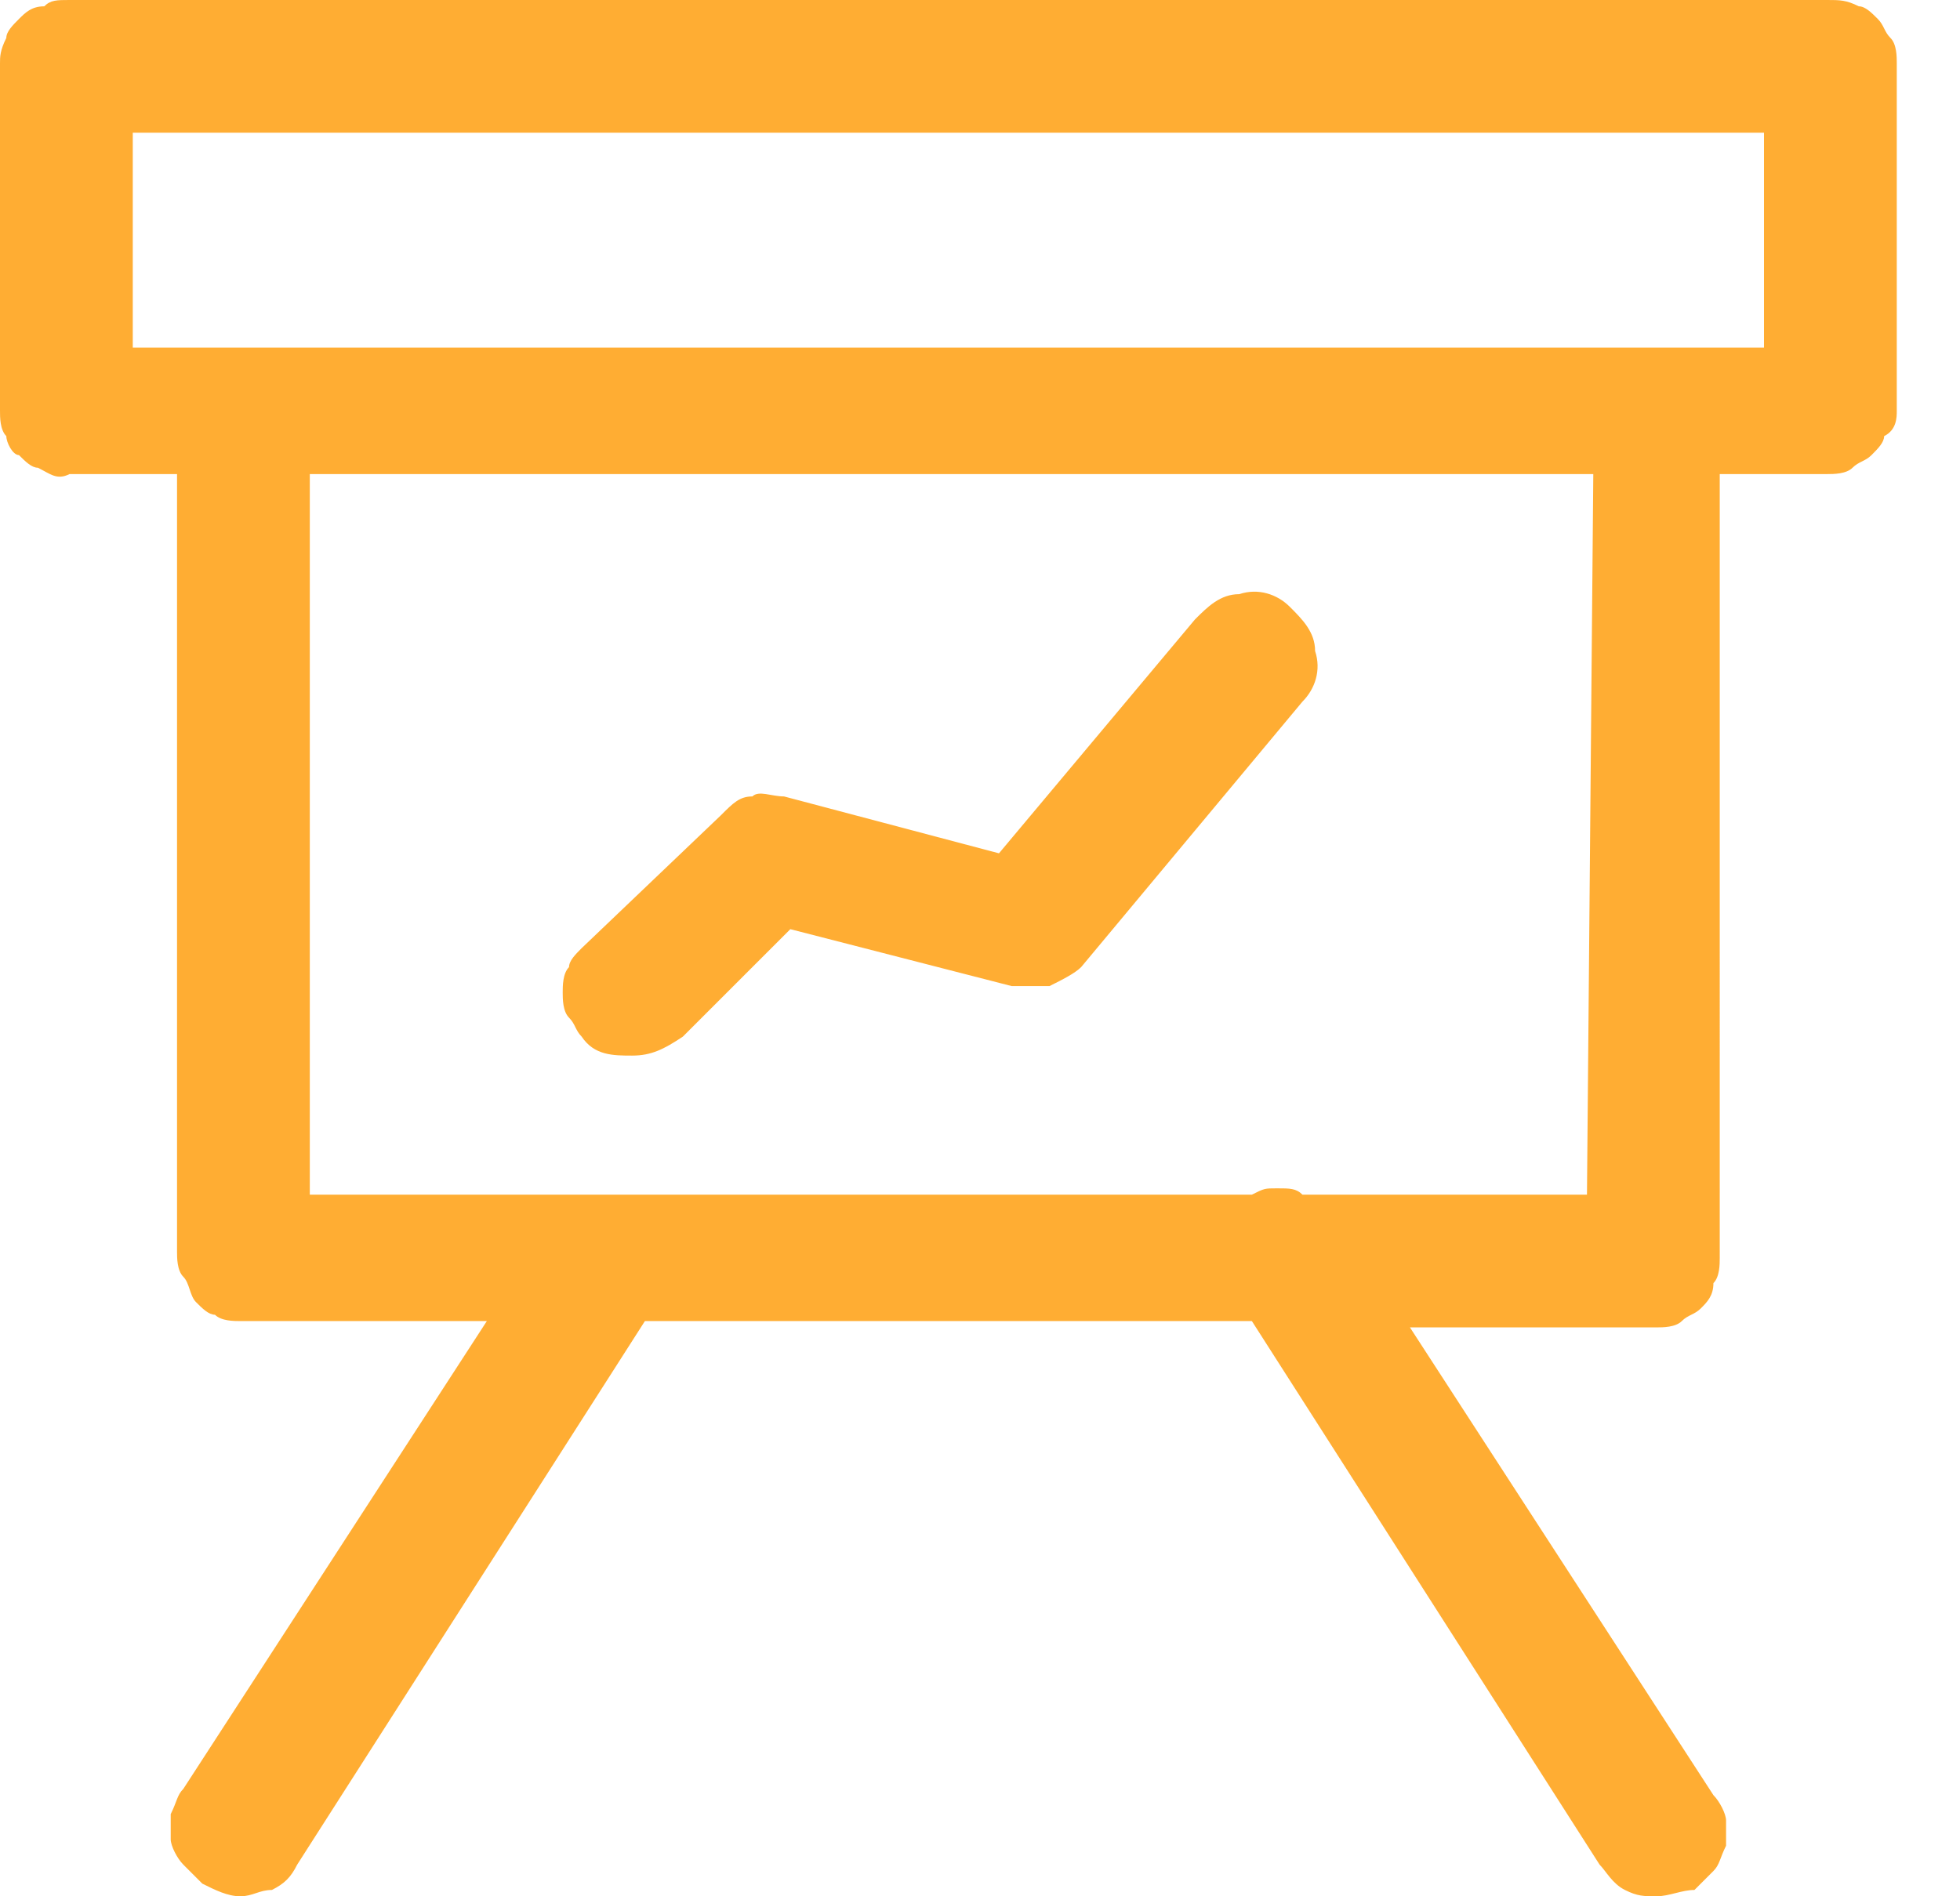 <?xml version="1.0" encoding="UTF-8"?> <!-- Generator: Adobe Illustrator 22.1.0, SVG Export Plug-In . SVG Version: 6.00 Build 0) --> <svg xmlns="http://www.w3.org/2000/svg" xmlns:xlink="http://www.w3.org/1999/xlink" id="Layer_1" x="0px" y="0px" viewBox="0 0 31 30" style="enable-background:new 0 0 31 30;" xml:space="preserve"> <style type="text/css"> .st0{opacity:0.8;fill:#FF9900;enable-background:new ;} </style> <path class="st0" d="M1.1,7.5h1.7v12.3c0,0.1,0,0.3,0.1,0.4s0.1,0.3,0.2,0.4c0.1,0.1,0.2,0.2,0.3,0.2c0.1,0.1,0.3,0.1,0.4,0.1h3.9 l-4.8,7.4c-0.1,0.1-0.1,0.2-0.2,0.4c0,0.1,0,0.3,0,0.4s0.1,0.3,0.2,0.4c0.1,0.1,0.2,0.2,0.3,0.3C3.4,29.9,3.6,30,3.8,30 s0.3-0.1,0.5-0.1c0.2-0.1,0.3-0.2,0.4-0.4l5.5-8.6h9.6l5.5,8.6c0.1,0.1,0.2,0.3,0.4,0.4S26,30,26.2,30s0.4-0.1,0.6-0.1 c0.1-0.1,0.2-0.2,0.3-0.3c0.1-0.1,0.1-0.2,0.2-0.4c0-0.1,0-0.3,0-0.4s-0.1-0.3-0.2-0.4L22.3,21h3.9c0.1,0,0.3,0,0.4-0.1 s0.2-0.1,0.3-0.2c0.1-0.1,0.2-0.2,0.2-0.4c0.1-0.1,0.1-0.3,0.1-0.4V7.5h1.7c0.1,0,0.3,0,0.4-0.1s0.2-0.1,0.3-0.2 c0.1-0.1,0.2-0.2,0.2-0.3C30,6.8,30,6.6,30,6.5V1c0-0.1,0-0.3-0.1-0.4s-0.1-0.2-0.2-0.3s-0.2-0.2-0.3-0.2C29.2,0,29.1,0,28.9,0H1.1 C0.9,0,0.8,0,0.7,0.1c-0.2,0-0.3,0.1-0.4,0.2S0.1,0.5,0.1,0.6C0,0.8,0,0.9,0,1v5.5c0,0.1,0,0.3,0.1,0.4c0,0.1,0.1,0.3,0.2,0.3 c0.1,0.1,0.2,0.2,0.3,0.2C0.8,7.5,0.9,7.6,1.1,7.5z M25.1,18.9h-4.5c-0.1-0.1-0.2-0.1-0.4-0.1s-0.2,0-0.4,0.1H4.9V7.5h20.3 L25.1,18.9L25.1,18.9L25.1,18.9z M2.1,2.1h25.8v3.4H2.1V2.1L2.1,2.1L2.1,2.1z M10,16.7c0.3,0,0.5-0.1,0.8-0.3l1.7-1.7l3.5,0.9 c0.2,0,0.4,0,0.6,0c0.2-0.1,0.4-0.2,0.5-0.3l3.5-4.2c0.2-0.2,0.3-0.5,0.2-0.8c0-0.3-0.2-0.5-0.4-0.7c-0.2-0.2-0.5-0.3-0.8-0.2 c-0.3,0-0.5,0.2-0.7,0.4l-3.1,3.7l-3.4-0.9c-0.2,0-0.4-0.1-0.5,0c-0.2,0-0.3,0.1-0.5,0.3L9.2,15C9.1,15.1,9,15.2,9,15.3 c-0.1,0.1-0.1,0.3-0.1,0.4c0,0.1,0,0.3,0.1,0.4s0.1,0.2,0.2,0.3C9.4,16.7,9.7,16.7,10,16.7L10,16.7L10,16.7z"></path> </svg> 